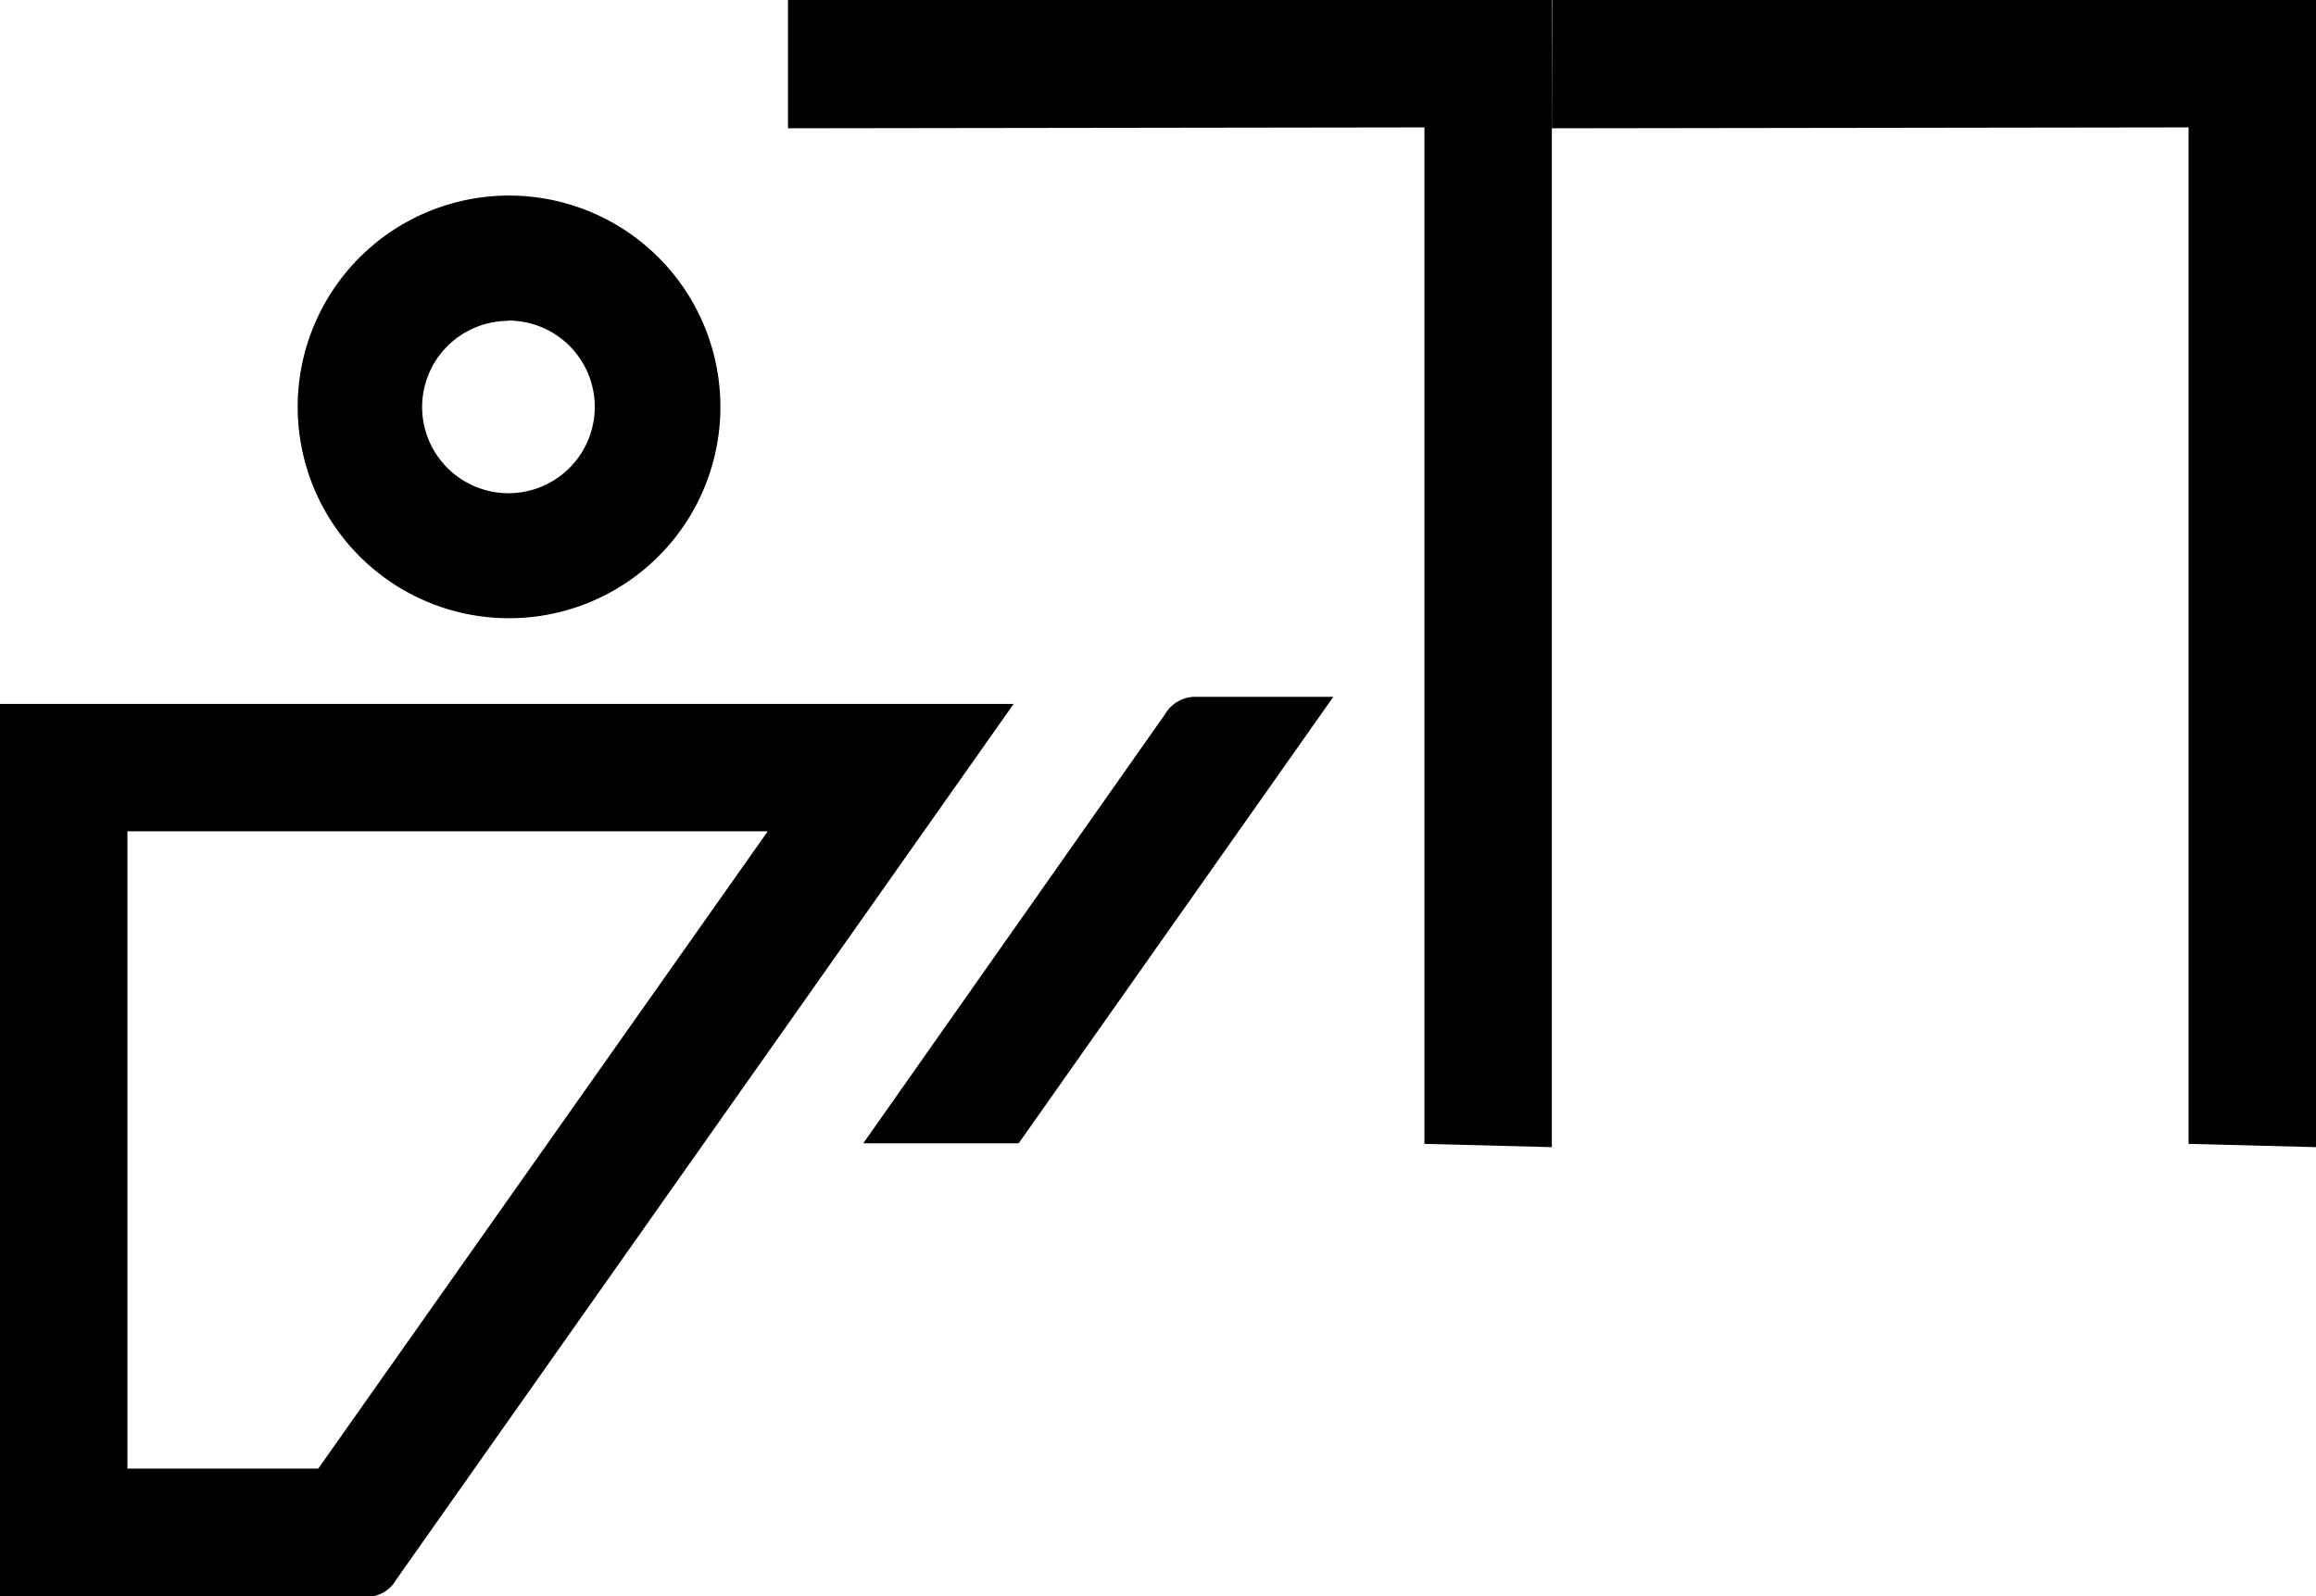 <?xml version="1.0" encoding="UTF-8"?> <svg xmlns="http://www.w3.org/2000/svg" viewBox="0 0 77.8 53.63"> <title>icon7</title> <g id="Layer_2" data-name="Layer 2"> <g id="Layer_1-2" data-name="Layer 1"> <path d="M34.22,38.41l10.57-15H40.14a1.18,1.18,0,0,0-1,.58L29,38.41Z"></path> <polygon points="47.85 4.28 47.85 38.43 52.13 38.54 52.13 0 26.47 0 26.47 4.31 47.85 4.28"></polygon> <polygon points="73.52 4.28 73.52 38.43 77.81 38.54 77.81 0 52.14 0 52.13 4.31 73.52 4.28"></polygon> <path d="M17.07,20.77A7.1,7.1,0,1,0,10,13.67,7.1,7.1,0,0,0,17.07,20.77Zm0-10a2.9,2.9,0,1,1-2.89,2.89A2.9,2.9,0,0,1,17.07,10.78Z"></path> <path d="M0,23.65v30H12.31a1.14,1.14,0,0,0,1-.58L34.05,23.65ZM10.69,49.34H4.28V27.93H25.79Z"></path> </g> </g> </svg> 